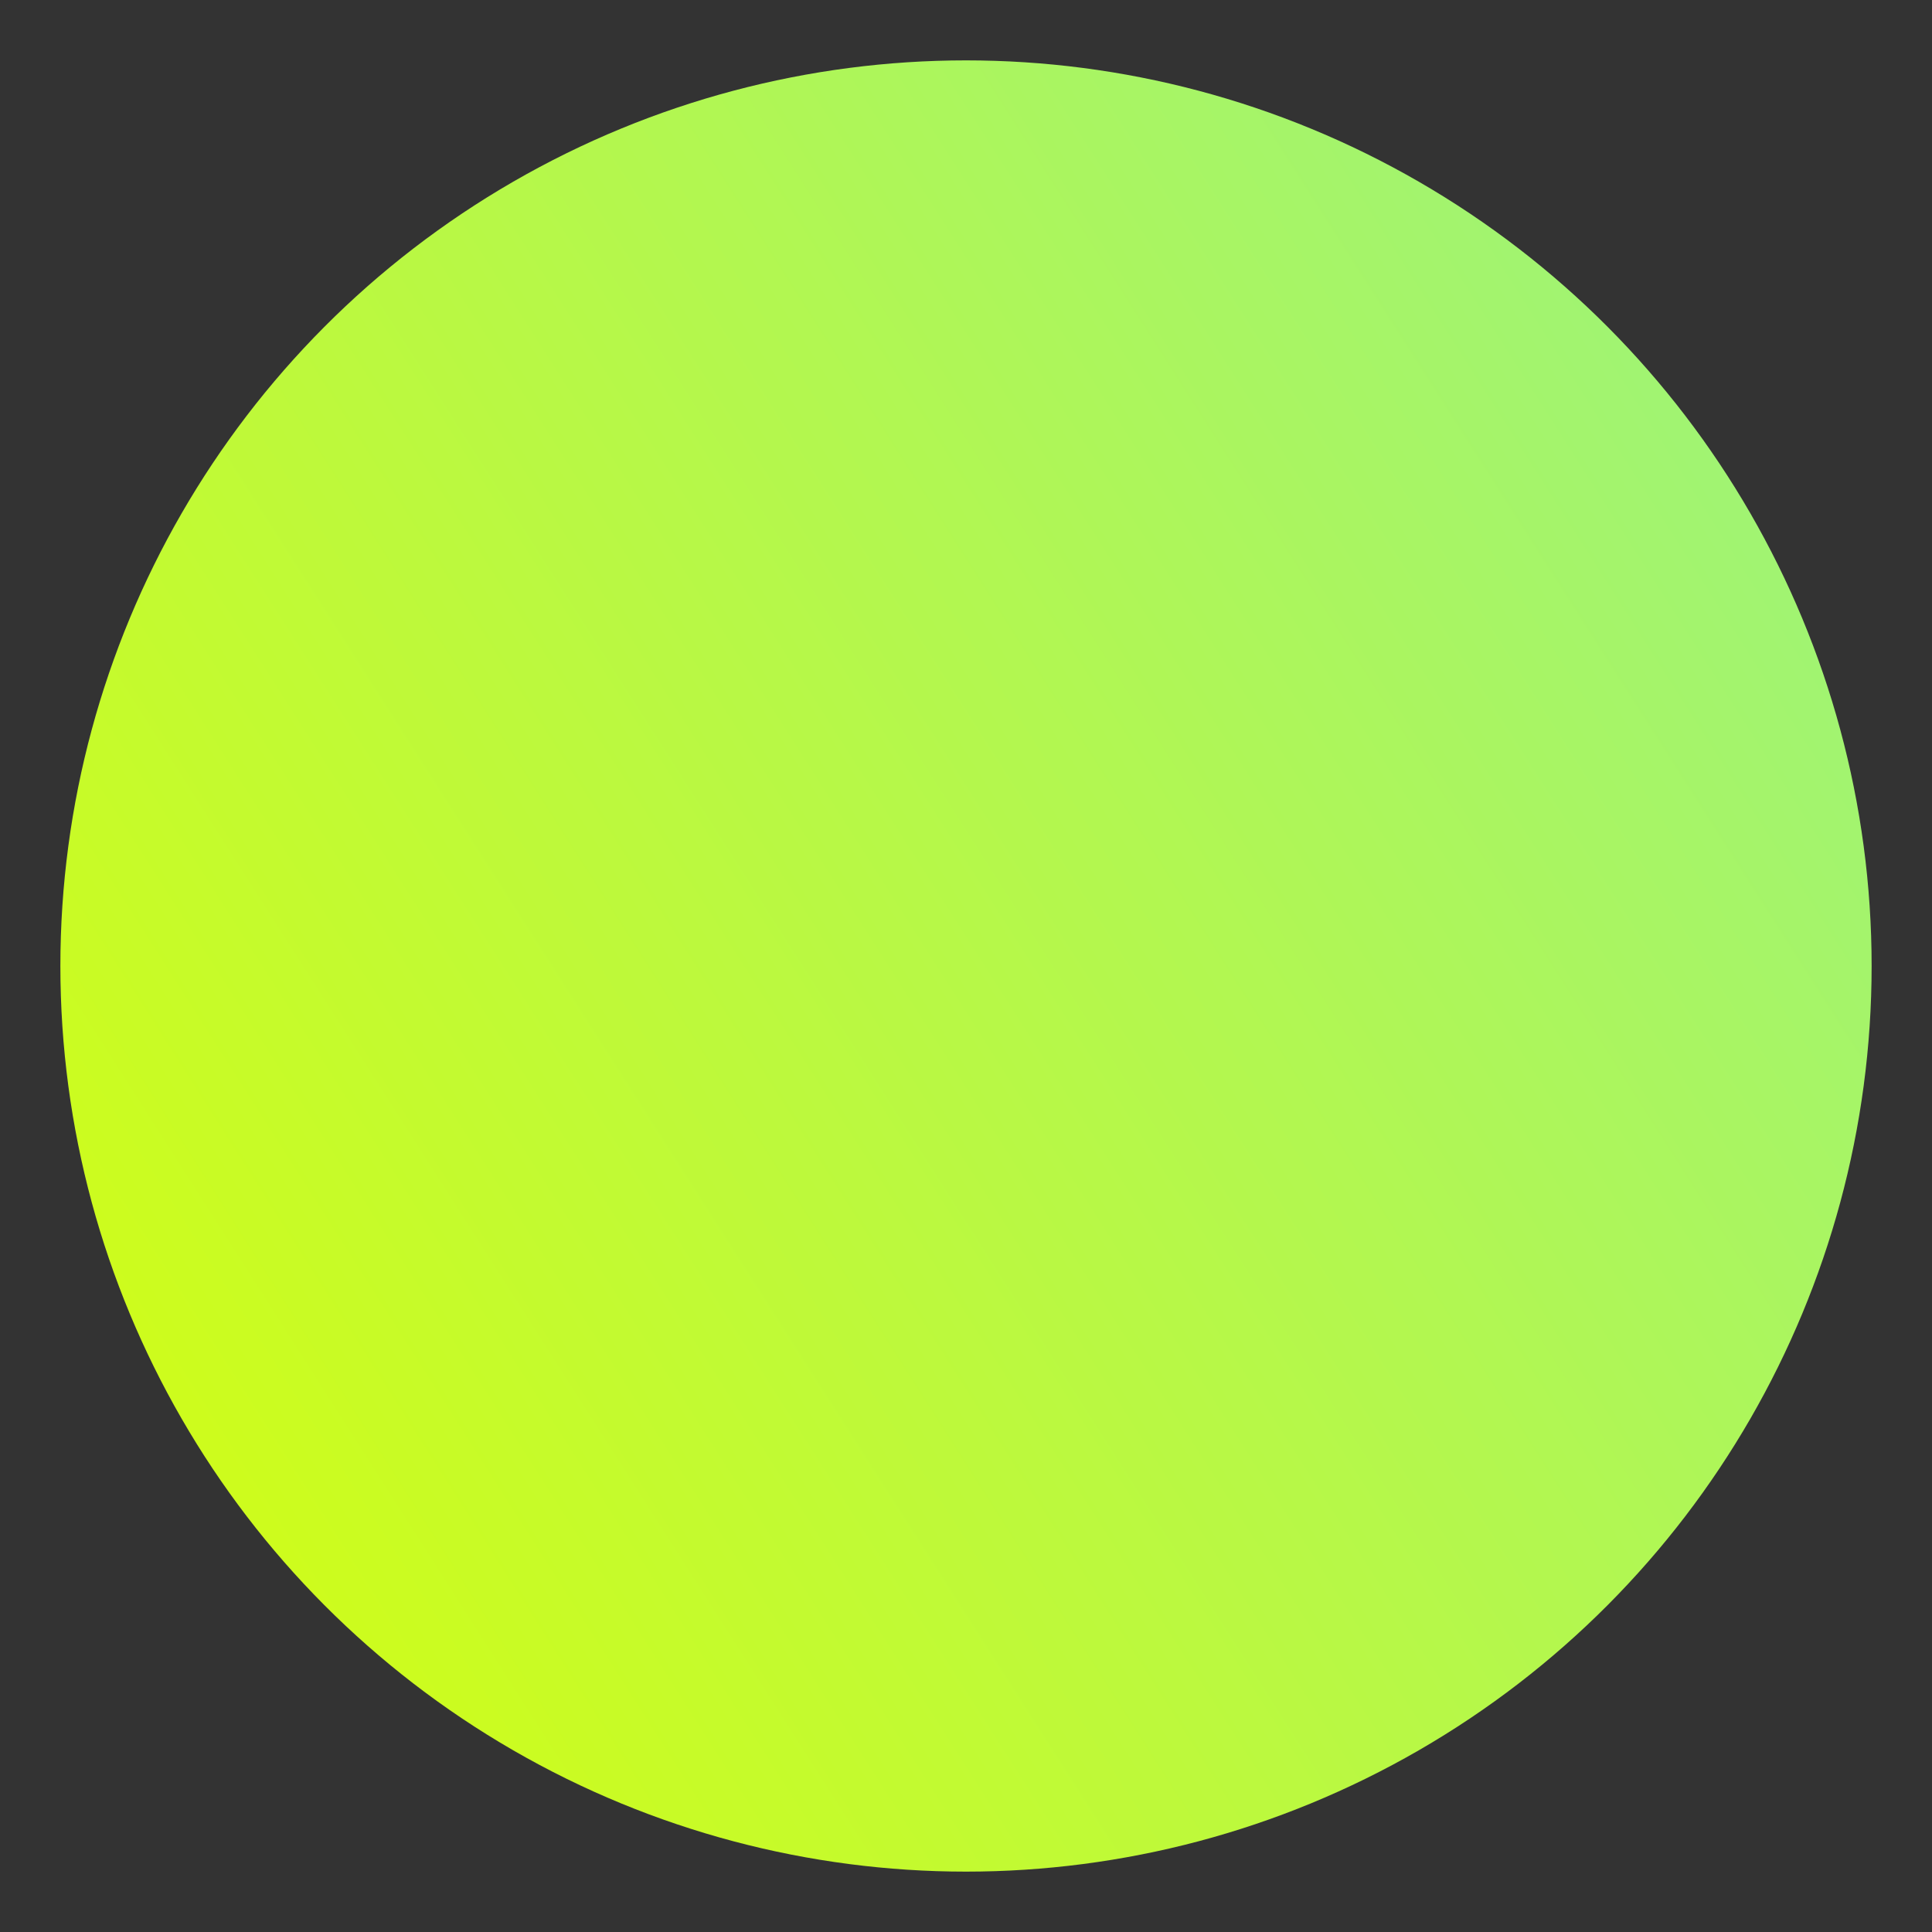<?xml version="1.0" encoding="UTF-8"?> <svg xmlns="http://www.w3.org/2000/svg" width="16" height="16" viewBox="0 0 16 16" fill="none"><rect x="0" y="0" width="16" height="16" fill="#333333" stroke="none"/> <circle cx="8" cy="8" r="7.5" fill="url(#paint0_linear_1626_1080)"></circle> <defs> <linearGradient id="paint0_linear_1626_1080" x1="-2" y1="15.5" x2="21.5" y2="0.5" gradientUnits="userSpaceOnUse"> <stop stop-color="#DCFF00"></stop> <stop offset="1" stop-color="#89EF9F"></stop> </linearGradient> </defs> </svg> 